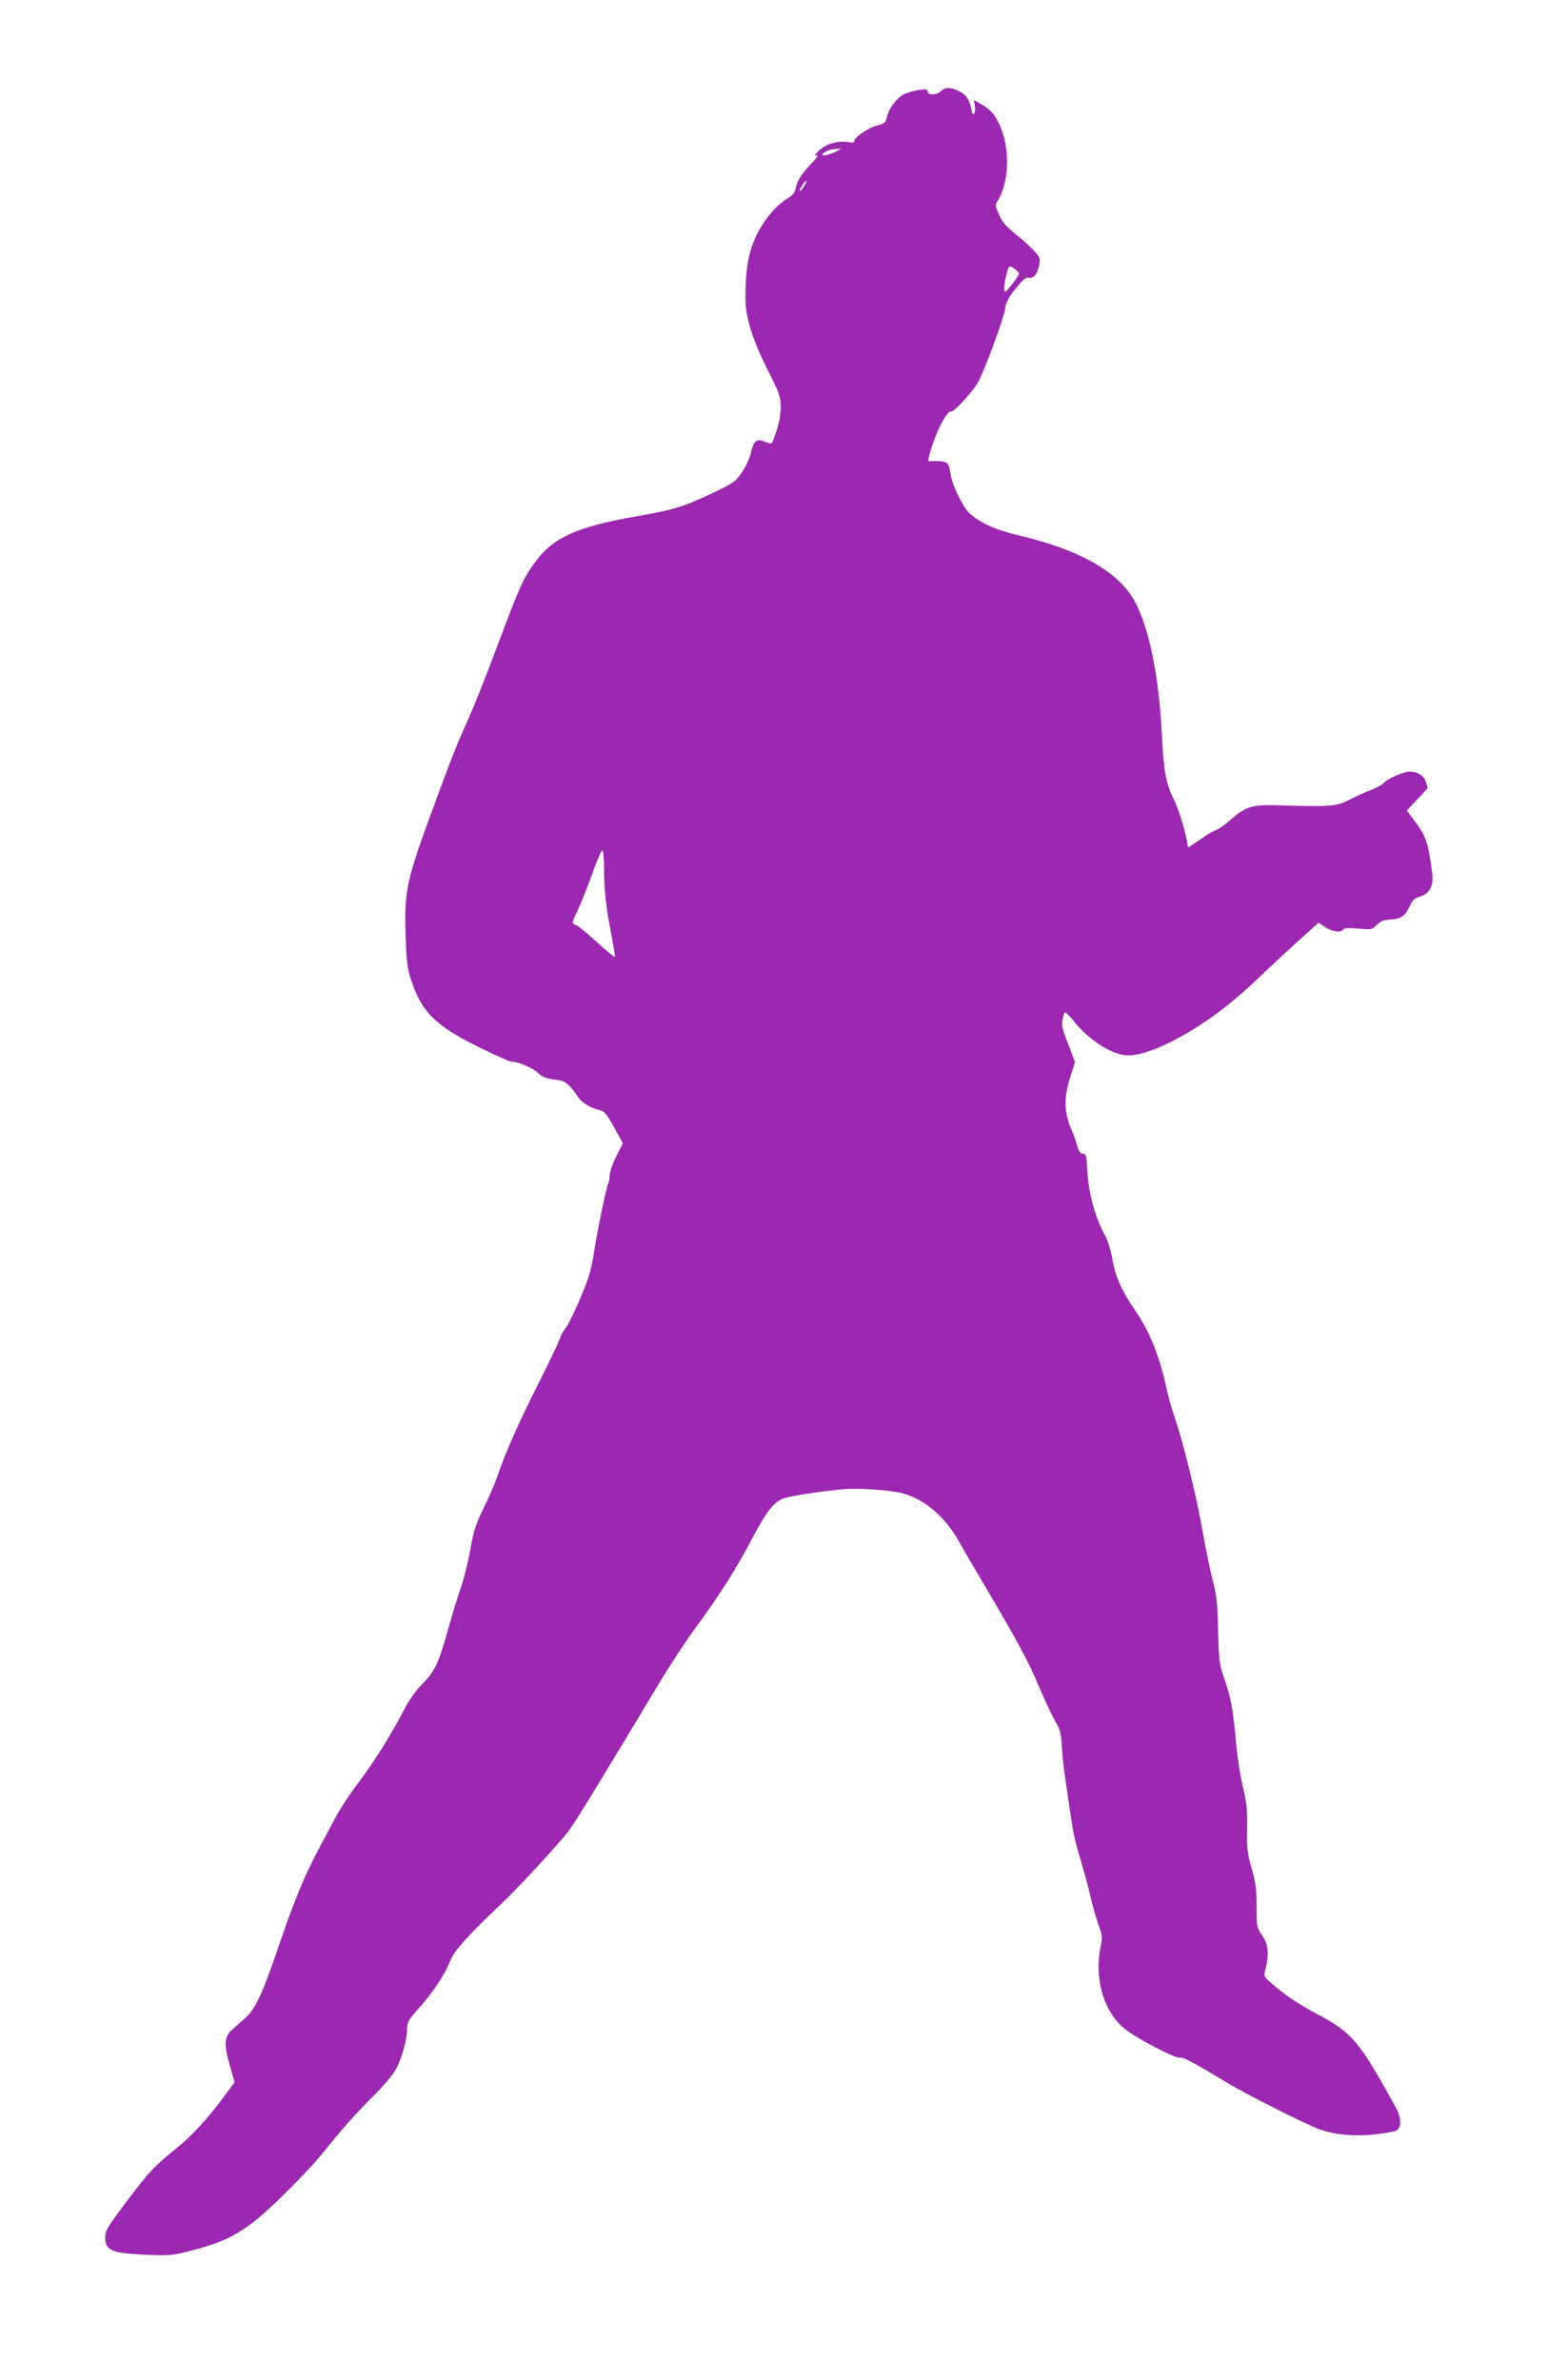 <?xml version="1.0" standalone="no"?>
<!DOCTYPE svg PUBLIC "-//W3C//DTD SVG 20010904//EN"
 "http://www.w3.org/TR/2001/REC-SVG-20010904/DTD/svg10.dtd">
<svg version="1.0" xmlns="http://www.w3.org/2000/svg"
 width="843pt" height="1280pt" viewBox="0 0 843 1280"
 preserveAspectRatio="xMidYMid meet">
<g transform="translate(0,1280) scale(0.1,-0.1)"
fill="#9c27b0" stroke="none">
<path d="M5061 12309 c-20 -21 -71 -22 -71 -1 0 12 -9 14 -46 8 -25 -3 -61
-13 -79 -22 -39 -18 -85 -79 -94 -125 -6 -28 -12 -33 -52 -44 -50 -12 -133
-71 -123 -86 3 -6 -11 -7 -35 -3 -56 9 -123 -12 -158 -49 -22 -23 -24 -29 -9
-23 11 4 -2 -16 -31 -46 -55 -59 -73 -88 -83 -133 -4 -20 -17 -37 -40 -50 -62
-36 -130 -116 -171 -202 -43 -89 -58 -176 -59 -337 0 -103 39 -227 126 -398
57 -113 64 -134 64 -185 0 -54 -12 -107 -39 -176 -10 -27 -11 -27 -45 -13 -45
19 -62 6 -76 -59 -6 -27 -27 -74 -48 -104 -34 -51 -46 -59 -157 -112 -153 -73
-215 -92 -400 -124 -327 -56 -460 -115 -556 -248 -65 -88 -83 -130 -204 -452
-53 -143 -124 -321 -157 -395 -68 -152 -84 -194 -175 -440 -158 -428 -168
-472 -161 -720 4 -134 9 -178 28 -235 56 -176 129 -249 364 -366 88 -43 168
-79 178 -79 36 0 114 -33 143 -61 23 -22 44 -30 88 -35 59 -7 75 -18 130 -98
20 -29 67 -56 112 -66 25 -5 38 -20 78 -92 l48 -87 -36 -70 c-19 -39 -35 -84
-35 -101 0 -17 -4 -38 -9 -48 -9 -16 -63 -278 -76 -372 -4 -25 -13 -72 -22
-105 -17 -67 -106 -270 -132 -300 -10 -11 -25 -40 -34 -65 -9 -25 -61 -133
-115 -240 -100 -198 -176 -369 -218 -494 -13 -38 -46 -114 -74 -170 -40 -83
-53 -122 -69 -216 -11 -63 -34 -155 -50 -203 -17 -48 -49 -154 -72 -235 -50
-180 -71 -222 -140 -292 -35 -35 -72 -89 -103 -150 -66 -127 -169 -289 -248
-391 -35 -46 -82 -118 -105 -159 -22 -41 -63 -118 -91 -170 -81 -151 -137
-286 -218 -523 -93 -273 -130 -352 -186 -402 -24 -20 -55 -48 -70 -62 -41 -37
-44 -77 -13 -187 l27 -95 -58 -78 c-87 -118 -171 -209 -254 -276 -121 -98
-146 -124 -269 -287 -108 -144 -116 -158 -115 -198 1 -67 39 -81 229 -89 121
-4 138 -3 246 26 138 36 220 73 314 144 92 68 304 280 389 387 90 113 173 207
278 311 48 48 97 108 111 136 31 61 57 157 57 211 0 36 7 49 61 109 76 84 143
185 170 255 21 55 94 137 275 308 96 91 310 323 364 394 35 46 205 325 485
792 56 94 145 229 198 301 125 170 220 319 303 478 72 136 109 187 156 211 28
15 159 36 323 54 84 9 260 -3 330 -21 120 -33 230 -126 306 -263 28 -50 79
-138 114 -196 188 -317 262 -453 315 -582 33 -78 73 -163 88 -188 25 -40 30
-60 35 -141 5 -83 15 -156 58 -434 6 -38 24 -110 40 -160 15 -49 39 -137 53
-195 13 -58 34 -131 46 -164 20 -52 21 -64 11 -114 -34 -168 12 -337 117 -433
56 -52 292 -176 311 -165 10 6 94 -39 240 -128 111 -68 445 -236 515 -260 82
-28 188 -37 294 -25 53 6 104 15 113 20 29 15 29 67 0 120 -193 354 -237 407
-416 502 -107 56 -183 107 -260 175 -37 33 -37 34 -26 77 19 78 14 127 -19
176 -29 42 -30 48 -30 157 0 92 -5 130 -27 205 -23 80 -26 108 -24 212 2 99
-2 139 -23 226 -14 59 -30 162 -36 229 -15 180 -29 255 -63 350 -28 80 -30 96
-34 260 -3 143 -8 191 -28 265 -13 50 -40 180 -59 289 -36 197 -104 472 -150
603 -13 38 -32 104 -41 148 -37 173 -93 310 -172 423 -70 102 -103 176 -119
271 -10 54 -26 105 -44 136 -47 83 -83 217 -90 330 -4 89 -7 100 -24 100 -14
0 -22 12 -32 45 -7 25 -17 54 -22 65 -49 109 -52 188 -11 314 l22 69 -22 59
c-49 125 -52 135 -45 169 3 19 9 36 13 39 4 2 25 -18 47 -46 73 -93 186 -170
269 -183 63 -10 166 22 295 92 149 81 285 183 434 326 67 64 166 156 221 205
l99 89 35 -24 c38 -25 85 -32 97 -13 5 8 30 9 80 5 71 -7 75 -6 101 20 21 21
38 27 75 29 56 3 78 19 103 74 13 30 25 41 57 50 49 15 71 59 63 123 -23 171
-32 198 -97 286 l-40 53 56 59 c31 32 56 60 56 63 0 2 -5 18 -10 34 -12 33
-45 53 -88 53 -32 0 -122 -40 -140 -63 -8 -9 -38 -25 -68 -36 -30 -12 -82 -35
-117 -53 -68 -35 -103 -38 -383 -29 -140 4 -171 -5 -259 -82 -27 -24 -60 -47
-73 -51 -13 -4 -52 -27 -87 -52 l-64 -43 -6 37 c-11 62 -46 174 -70 222 -42
83 -56 157 -65 358 -16 316 -73 587 -153 721 -93 155 -301 269 -634 346 -109
26 -195 66 -249 116 -34 32 -91 149 -99 204 -9 66 -18 75 -75 75 l-48 0 9 38
c30 112 93 237 117 229 14 -4 118 110 144 158 39 75 135 334 144 390 5 38 18
64 58 113 35 44 56 62 68 59 27 -7 46 14 57 61 9 42 8 46 -26 83 -20 22 -65
63 -101 91 -48 38 -71 65 -87 103 -22 49 -23 51 -5 80 54 89 63 250 21 369
-26 74 -57 115 -111 145 l-42 23 6 -28 c3 -16 2 -35 -3 -43 -6 -10 -11 -5 -15
20 -11 55 -28 80 -67 99 -43 22 -76 22 -98 -1z m-561 -323 c-37 -20 -83 -29
-75 -16 9 15 44 29 75 29 l25 0 -25 -13z m-176 -190 c-9 -15 -19 -25 -21 -22
-3 2 3 16 13 30 9 15 19 25 21 22 3 -2 -3 -16 -13 -30z m1148 -453 c15 -14 13
-19 -25 -69 -36 -46 -42 -51 -45 -33 -3 19 14 101 25 122 5 8 19 2 45 -20z
m-2222 -3225 c0 -108 11 -204 41 -356 11 -57 19 -106 16 -108 -2 -3 -46 33
-97 80 -51 47 -101 88 -111 91 -25 8 -24 11 10 82 16 33 51 121 78 196 27 78
51 130 55 124 4 -7 8 -56 8 -109z"/>
</g>
</svg>
